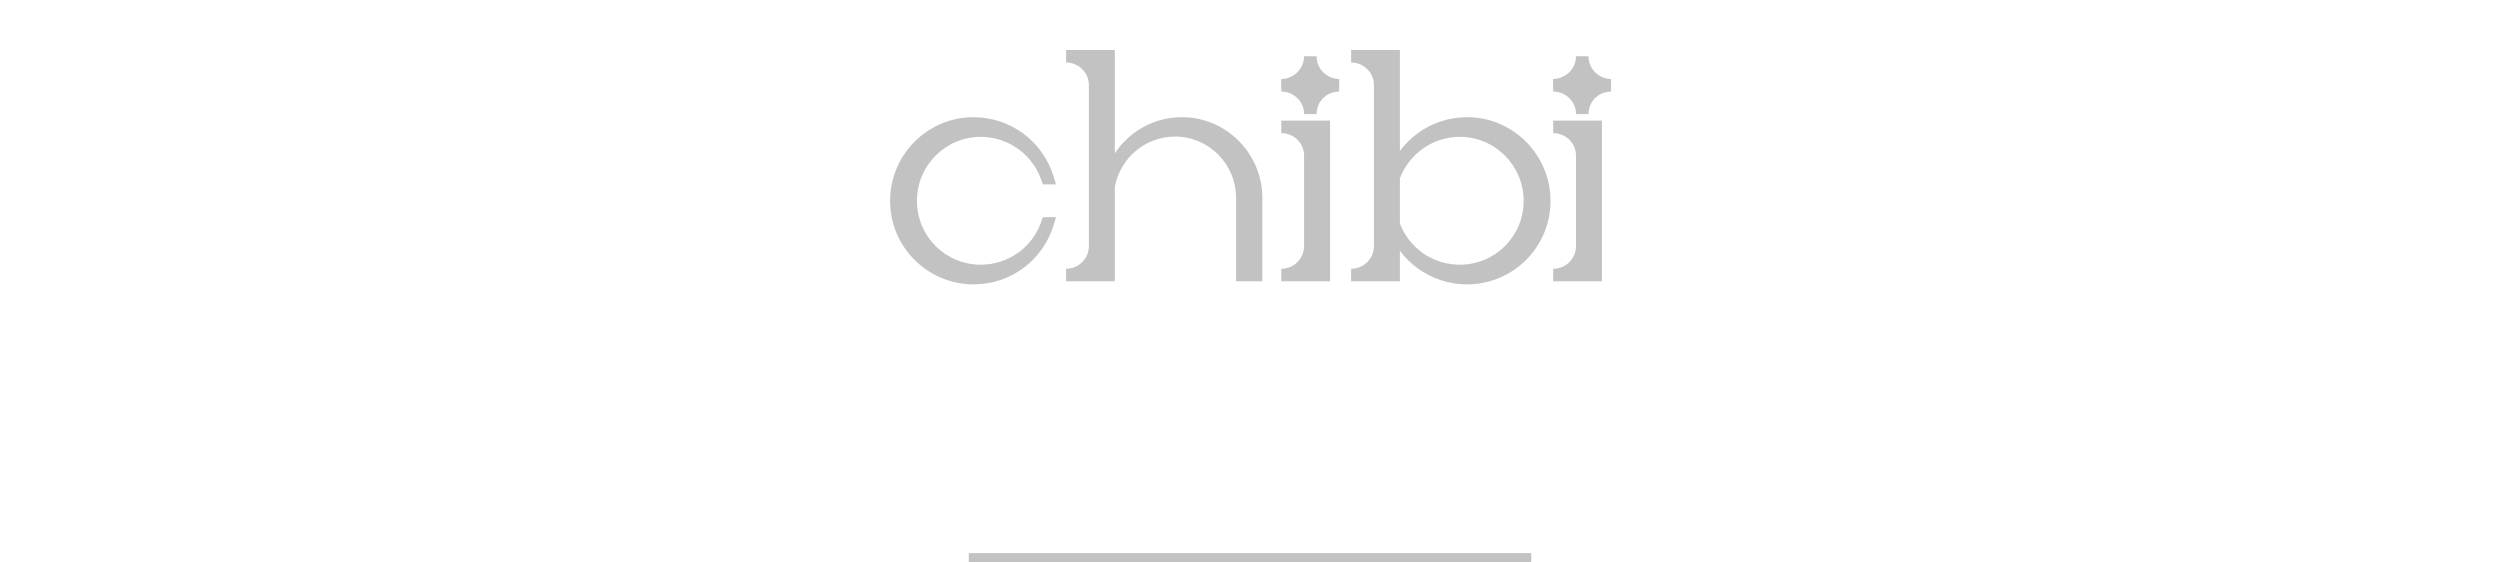 <?xml version="1.0" encoding="UTF-8" standalone="no"?>
<svg width="400" height="90" viewBox="0 0 400 90" fill="none" xmlns="http://www.w3.org/2000/svg">
<g clip-path="url(#clip0_1664_346)">
<path d="M156.913 43.35C161.863 43.35 166.063 40.2 167.563 35.75H167.613C166.063 40.85 161.363 44.5 155.763 44.5C148.963 44.5 143.413 38.95 143.413 32.15C143.413 25.3 148.963 19.75 155.763 19.75C161.363 19.75 166.063 23.45 167.613 28.5H167.563C166.063 24.1 161.863 20.9 156.913 20.9C150.713 20.9 145.713 25.95 145.713 32.15C145.713 38.35 150.713 43.35 156.913 43.35ZM189.125 19.75C195.675 19.75 200.975 25.15 200.975 31.65V44H198.775V31.65C198.775 25.7 193.925 20.85 188.025 20.85C182.675 20.85 178.225 24.75 177.375 29.85V44H170.575C173.125 44 175.225 41.95 175.225 39.35V13.65C175.225 11.05 173.125 9 170.575 9H177.375V29.8C178.275 24.1 183.175 19.75 189.125 19.75ZM205.005 20.3H211.805V44H205.005C207.555 44 209.655 41.95 209.655 39.35V24.9C209.655 22.35 207.555 20.3 205.005 20.3ZM214.255 13.65C211.705 13.65 209.655 15.7 209.655 18.25C209.655 15.7 207.555 13.65 205.005 13.65C207.555 13.6 209.655 11.55 209.655 9C209.655 11.55 211.705 13.6 214.255 13.65ZM234.731 19.75C241.531 19.75 247.081 25.3 247.081 32.15C247.081 39 241.531 44.5 234.731 44.5C229.281 44.5 224.681 41 222.981 36.15V44H216.181C218.731 44 220.831 41.95 220.831 39.35V13.65C220.831 11.05 218.731 9 216.181 9H222.981V28.15C224.681 23.25 229.281 19.75 234.731 19.75ZM233.581 43.35C239.781 43.35 244.781 38.35 244.781 32.15C244.781 25.95 239.781 20.9 233.581 20.9C228.681 20.9 224.581 24 222.981 28.35V35.95C224.581 40.3 228.681 43.35 233.581 43.35ZM248.511 20.3H255.311V44H248.511C251.061 44 253.161 41.95 253.161 39.35V24.9C253.161 22.35 251.061 20.3 248.511 20.3ZM257.761 13.65C255.211 13.65 253.161 15.7 253.161 18.25C253.161 15.7 251.061 13.65 248.511 13.65C251.061 13.6 253.161 11.55 253.161 9C253.161 11.55 255.211 13.6 257.761 13.65Z" fill="#C2C2C2"/>
<path d="M167.563 35.75V34.75H166.845L166.616 35.431L167.563 35.75ZM167.613 35.75L168.57 36.041L168.962 34.75H167.613V35.75ZM167.613 28.5V29.5H168.966L168.569 28.207L167.613 28.5ZM167.563 28.5L166.617 28.823L166.848 29.5H167.563V28.5ZM156.913 44.35C162.299 44.35 166.876 40.92 168.511 36.069L166.616 35.431C165.251 39.48 161.428 42.35 156.913 42.35V44.35ZM167.563 36.75H167.613V34.75H167.563V36.75ZM166.656 35.459C165.232 40.146 160.914 43.5 155.763 43.5V45.5C161.812 45.5 166.895 41.554 168.57 36.041L166.656 35.459ZM155.763 43.5C149.516 43.5 144.413 38.398 144.413 32.15H142.413C142.413 39.502 148.411 45.5 155.763 45.5V43.5ZM144.413 32.15C144.413 25.85 149.518 20.75 155.763 20.75V18.75C148.408 18.75 142.413 24.75 142.413 32.15H144.413ZM155.763 20.75C160.91 20.75 165.232 24.15 166.657 28.793L168.569 28.207C166.895 22.75 161.816 18.75 155.763 18.75V20.75ZM167.613 27.5H167.563V29.5H167.613V27.5ZM168.51 28.177C166.876 23.384 162.304 19.9 156.913 19.9V21.9C161.423 21.9 165.251 24.816 166.617 28.823L168.51 28.177ZM156.913 19.9C150.155 19.9 144.713 25.404 144.713 32.15H146.713C146.713 26.497 151.271 21.9 156.913 21.9V19.9ZM144.713 32.15C144.713 38.902 150.161 44.35 156.913 44.35V42.35C151.266 42.35 146.713 37.798 146.713 32.15H144.713ZM200.975 44V45H201.975V44H200.975ZM198.775 44H197.775V45H198.775V44ZM177.375 29.85L176.389 29.686L176.375 29.767V29.85H177.375ZM177.375 44V45H178.375V44H177.375ZM177.375 9H178.375V8H177.375V9ZM177.375 29.8H176.375L178.363 29.956L177.375 29.8ZM189.125 20.75C195.115 20.75 199.975 25.694 199.975 31.65H201.975C201.975 24.606 196.236 18.75 189.125 18.75V20.75ZM199.975 31.65V44H201.975V31.65H199.975ZM200.975 43H198.775V45H200.975V43ZM199.775 44V31.65H197.775V44H199.775ZM199.775 31.65C199.775 25.151 194.481 19.85 188.025 19.85V21.85C193.37 21.85 197.775 26.249 197.775 31.65H199.775ZM188.025 19.85C182.179 19.85 177.318 24.111 176.389 29.686L178.362 30.014C179.133 25.389 183.171 21.85 188.025 21.85V19.85ZM176.375 29.85V44H178.375V29.85H176.375ZM177.375 43H170.575V45H177.375V43ZM170.575 45C173.671 45 176.225 42.509 176.225 39.35H174.225C174.225 41.391 172.58 43 170.575 43V45ZM176.225 39.35V13.65H174.225V39.35H176.225ZM176.225 13.65C176.225 10.491 173.671 8 170.575 8V10C172.58 10 174.225 11.609 174.225 13.65H176.225ZM170.575 10H177.375V8H170.575V10ZM176.375 9V29.8H178.375V9H176.375ZM178.363 29.956C179.188 24.732 183.678 20.75 189.125 20.75V18.75C182.673 18.75 177.363 23.468 176.388 29.644L178.363 29.956ZM211.805 20.3H212.805V19.3H211.805V20.3ZM211.805 44V45H212.805V44H211.805ZM214.255 13.65V14.65L214.275 12.65L214.255 13.65ZM205.005 13.65L204.985 12.65L205.005 14.65V13.65ZM205.005 21.3H211.805V19.3H205.005V21.3ZM210.805 20.3V44H212.805V20.3H210.805ZM211.805 43H205.005V45H211.805V43ZM205.005 45C208.1 45 210.655 42.509 210.655 39.35H208.655C208.655 41.391 207.01 43 205.005 43V45ZM210.655 39.35V24.9H208.655V39.35H210.655ZM210.655 24.9C210.655 21.784 208.093 19.3 205.005 19.3V21.3C207.017 21.3 208.655 22.916 208.655 24.9H210.655ZM214.255 12.65C211.153 12.65 208.655 15.148 208.655 18.25H210.655C210.655 16.252 212.257 14.65 214.255 14.65V12.65ZM210.655 18.25C210.655 15.134 208.093 12.65 205.005 12.65V14.65C207.017 14.65 208.655 16.266 208.655 18.25H210.655ZM205.025 14.65C208.094 14.59 210.655 12.12 210.655 9H208.655C208.655 10.98 207.016 12.61 204.985 12.65L205.025 14.65ZM208.655 9C208.655 12.106 211.152 14.589 214.235 14.65L214.275 12.65C212.258 12.611 210.655 10.994 210.655 9H208.655ZM222.981 36.15L223.925 35.819L221.981 36.15H222.981ZM222.981 44V45H223.981V44H222.981ZM222.981 9H223.981V8H222.981V9ZM222.981 28.15H221.981L223.926 28.478L222.981 28.15ZM222.981 28.35L222.042 28.005L221.981 28.172V28.35H222.981ZM222.981 35.95H221.981V36.128L222.042 36.295L222.981 35.95ZM234.731 20.75C240.976 20.75 246.081 25.85 246.081 32.15H248.081C248.081 24.75 242.086 18.75 234.731 18.75V20.75ZM246.081 32.15C246.081 38.445 240.981 43.5 234.731 43.5V45.5C242.081 45.5 248.081 39.555 248.081 32.15H246.081ZM234.731 43.5C229.722 43.5 225.49 40.284 223.925 35.819L222.037 36.481C223.872 41.716 228.839 45.5 234.731 45.5V43.5ZM221.981 36.15V44H223.981V36.15H221.981ZM222.981 43H216.181V45H222.981V43ZM216.181 45C219.276 45 221.831 42.509 221.831 39.35H219.831C219.831 41.391 218.186 43 216.181 43V45ZM221.831 39.35V13.65H219.831V39.35H221.831ZM221.831 13.65C221.831 10.491 219.276 8 216.181 8V10C218.186 10 219.831 11.609 219.831 13.65H221.831ZM216.181 10H222.981V8H216.181V10ZM221.981 9V28.15H223.981V9H221.981ZM223.926 28.478C225.492 23.963 229.724 20.75 234.731 20.75V18.75C228.837 18.75 223.87 22.537 222.036 27.822L223.926 28.478ZM233.581 44.35C240.333 44.35 245.781 38.902 245.781 32.15H243.781C243.781 37.798 239.229 42.35 233.581 42.35V44.35ZM245.781 32.15C245.781 25.404 240.339 19.9 233.581 19.9V21.9C239.223 21.9 243.781 26.497 243.781 32.15H245.781ZM233.581 19.9C228.24 19.9 223.779 23.282 222.042 28.005L223.919 28.695C225.382 24.718 229.121 21.9 233.581 21.9V19.9ZM221.981 28.35V35.95H223.981V28.35H221.981ZM222.042 36.295C223.782 41.025 228.247 44.35 233.581 44.35V42.35C229.114 42.35 225.38 39.575 223.919 35.605L222.042 36.295ZM255.311 20.3H256.311V19.3H255.311V20.3ZM255.311 44V45H256.311V44H255.311ZM257.761 13.65V14.65L257.781 12.65L257.761 13.65ZM248.511 13.65L248.491 12.65L248.511 14.65V13.65ZM248.511 21.3H255.311V19.3H248.511V21.3ZM254.311 20.3V44H256.311V20.3H254.311ZM255.311 43H248.511V45H255.311V43ZM248.511 45C251.606 45 254.161 42.509 254.161 39.35H252.161C252.161 41.391 250.516 43 248.511 43V45ZM254.161 39.35V24.9H252.161V39.35H254.161ZM254.161 24.9C254.161 21.784 251.599 19.3 248.511 19.3V21.3C250.523 21.3 252.161 22.916 252.161 24.9H254.161ZM257.761 12.65C254.659 12.65 252.161 15.148 252.161 18.25H254.161C254.161 16.252 255.763 14.65 257.761 14.65V12.65ZM254.161 18.25C254.161 15.134 251.599 12.65 248.511 12.65V14.65C250.523 14.65 252.161 16.266 252.161 18.25H254.161ZM248.531 14.65C251.6 14.59 254.161 12.12 254.161 9H252.161C252.161 10.98 250.522 12.61 248.491 12.65L248.531 14.65ZM252.161 9C252.161 12.106 254.658 14.589 257.741 14.65L257.781 12.65C255.764 12.611 254.161 10.994 254.161 9H252.161Z" fill="#C2C2C2"/>
<path d="M155 90H245" stroke="#C2C2C2" stroke-width="3"/>
</g>
<defs>
<clipPath id="clip0_1664_346">
<rect width="400" height="90" fill="white"/>
</clipPath>
</defs>
</svg>
